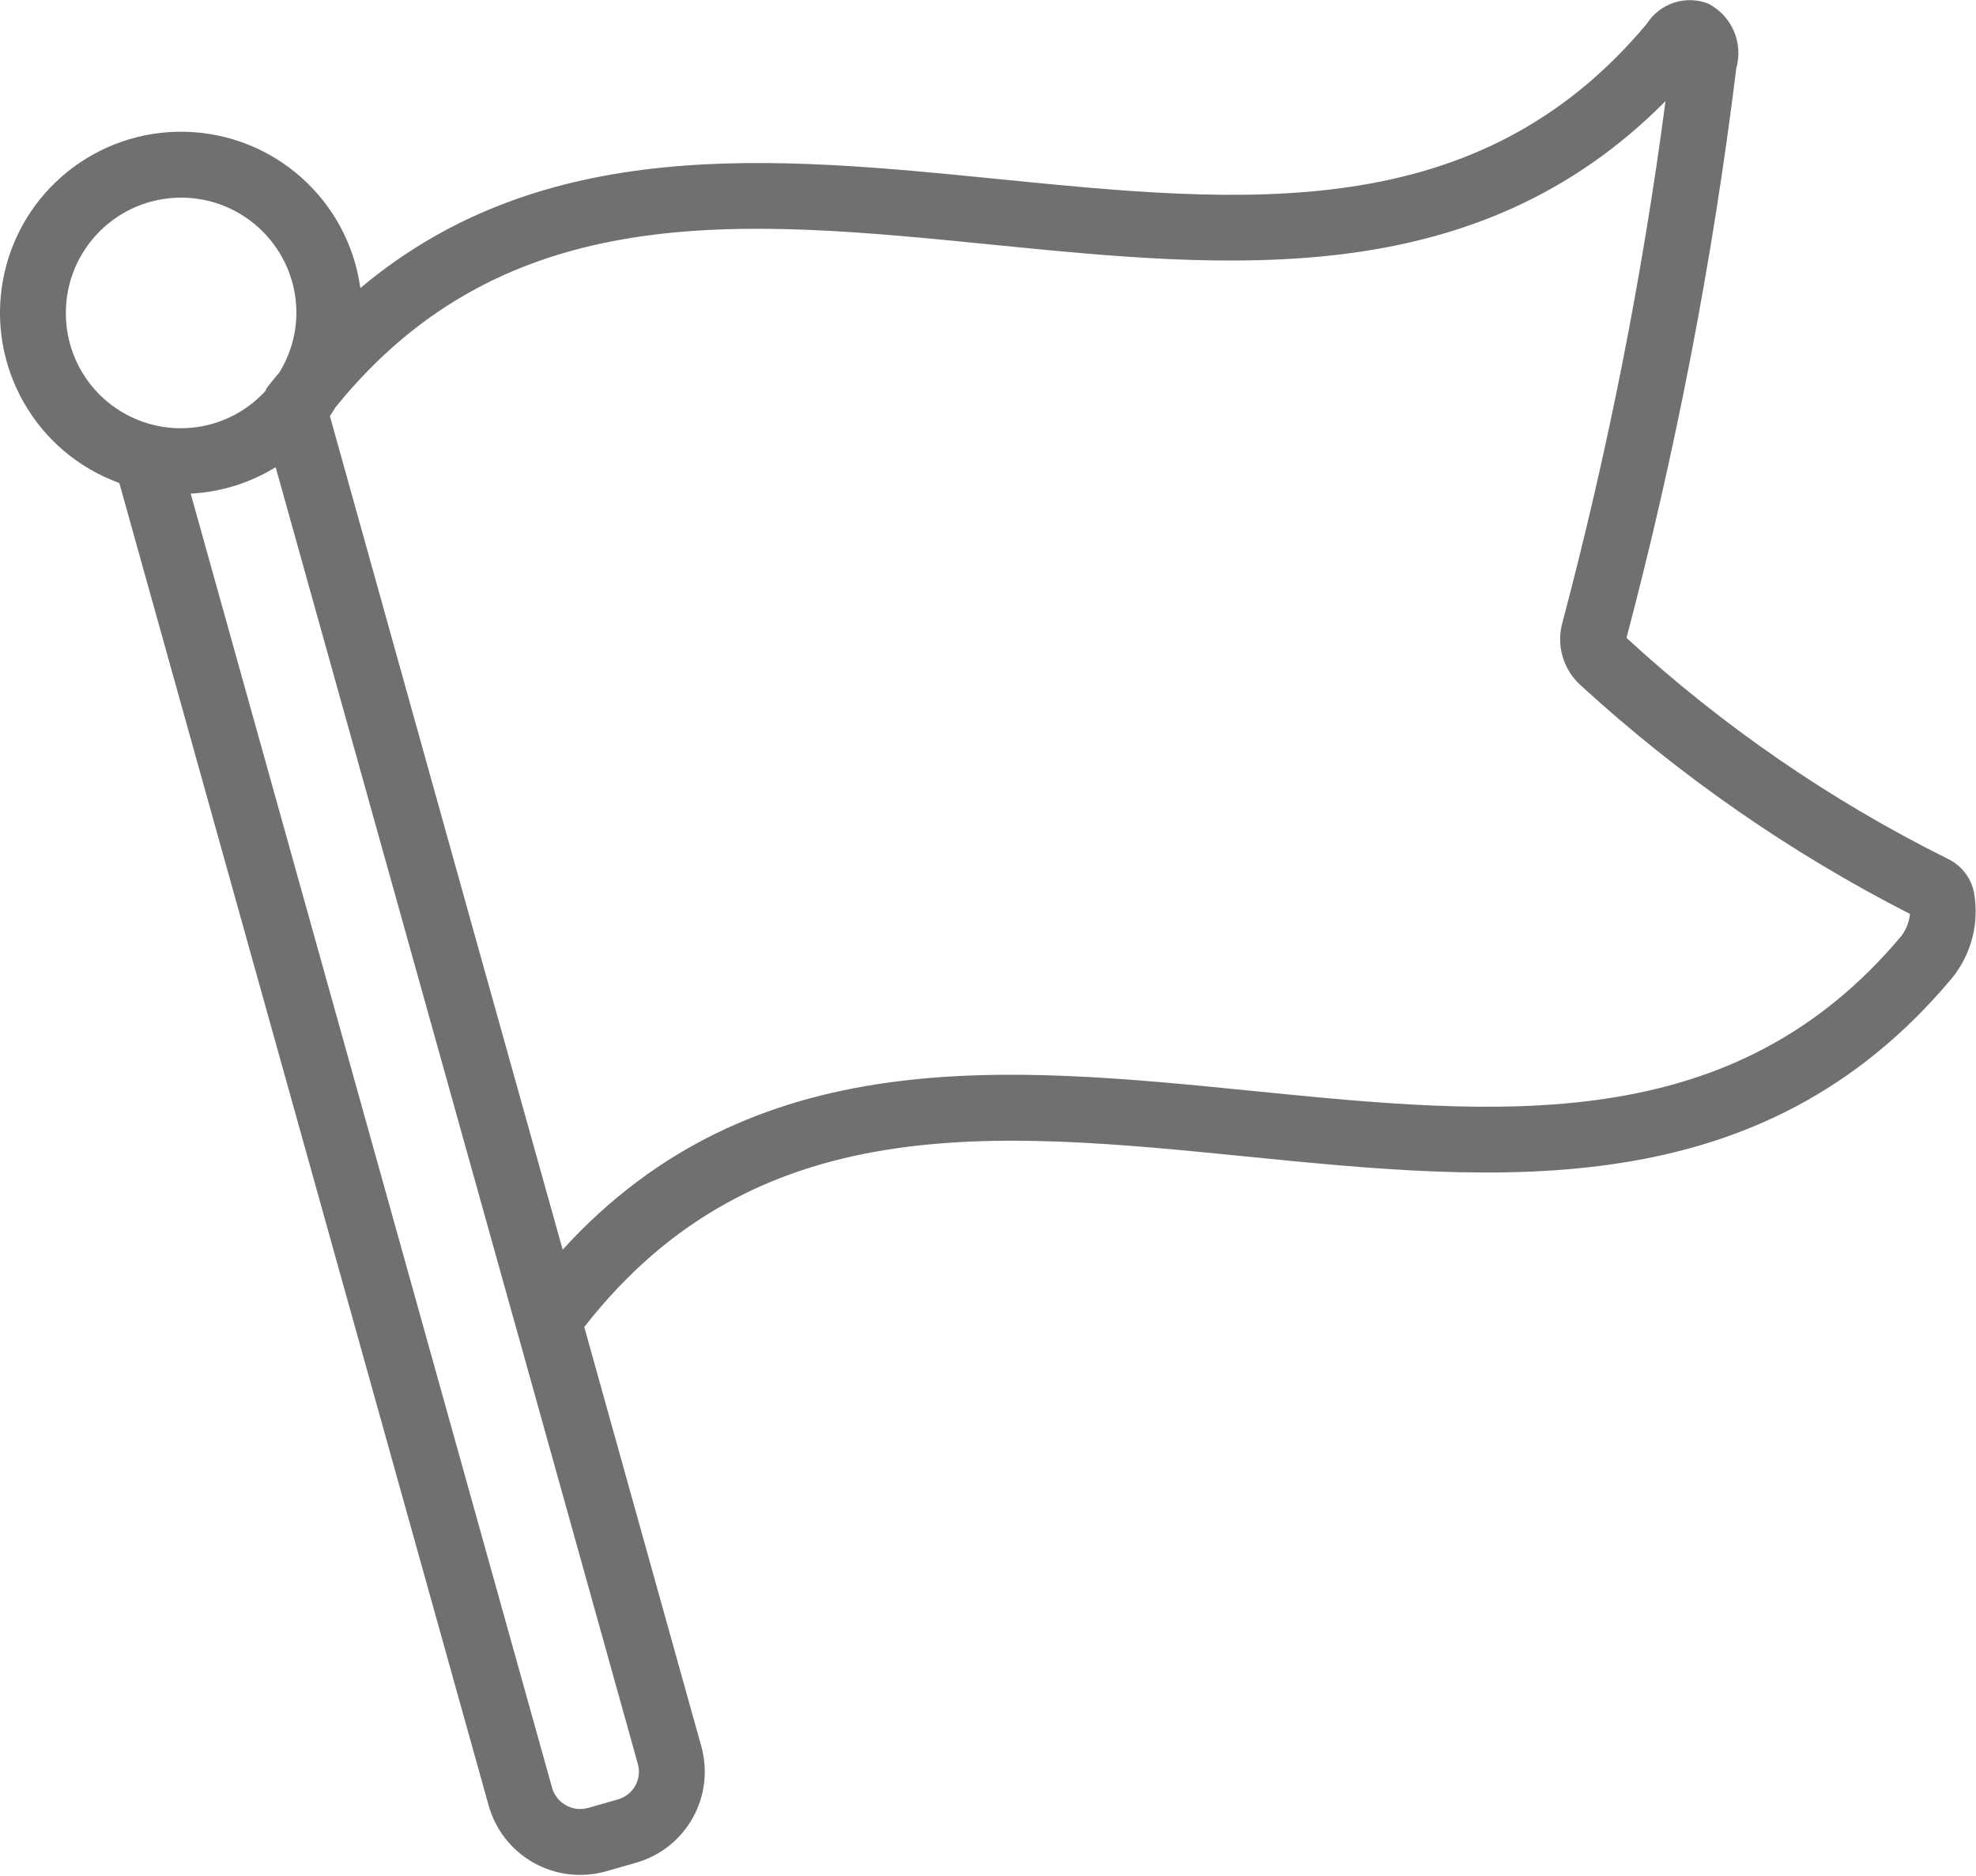 <?xml version="1.0" encoding="UTF-8"?>
<svg width="512px" height="486px" viewBox="0 0 512 486" version="1.1" xmlns="http://www.w3.org/2000/svg" xmlns:xlink="http://www.w3.org/1999/xlink">
    <title>icon-final-design</title>
    <g id="Page-1" stroke="none" stroke-width="1" fill="none" fill-rule="evenodd">
        <g id="icon-final-design" transform="translate(-0.005, 0.037)" fill="#707070" fill-rule="nonzero">
            <path d="M504.638,222.421 C474.355,207.358 446.349,188.099 421.446,165.213 C434.256,116.712 443.762,67.4 449.901,17.613 C451.759,11.006 448.699,4.004 442.588,0.879 C436.74,-1.368 430.118,0.807 426.742,6.085 C382.717,58.747 322.321,52.699 258.417,46.325 C200.422,40.523 140.797,34.744 93.376,74.59 C90.238,51.813 71.052,34.669 48.067,34.102 C25.082,33.535 5.074,49.712 0.816,72.306 C-3.442,94.9 9.305,117.25 30.92,125.088 L126.613,467.675 C128.37,473.969 132.558,479.305 138.253,482.509 C143.949,485.712 150.684,486.52 156.975,484.754 L164.692,482.545 C170.961,480.8 176.278,476.633 179.47,470.963 C182.663,465.292 183.468,458.585 181.709,452.32 L151.395,343.73 C195.677,287.002 257.394,293.016 322.733,299.546 C388.254,306.079 456.024,312.858 505.85,253.272 L505.875,253.243 C510.843,247.051 512.89,239.013 511.488,231.2 C510.736,227.349 508.191,224.087 504.638,222.421 L504.638,222.421 Z M17.071,81.03 C17.071,64.535 30.443,51.163 46.938,51.163 C63.433,51.163 76.805,64.535 76.805,81.03 C76.781,86.475 75.253,91.809 72.389,96.441 C71.303,97.822 70.171,99.043 69.105,100.492 C68.981,100.742 68.87,100.999 68.773,101.26 C60.461,110.315 47.439,113.331 35.993,108.853 C24.547,104.374 17.03,93.321 17.071,81.03 L17.071,81.03 Z M164.601,462.593 C163.617,464.332 161.976,465.605 160.046,466.125 L152.33,468.334 C148.317,469.428 144.173,467.08 143.05,463.075 L49.413,127.838 C57.209,127.438 64.78,125.083 71.429,120.991 L133.77,344.096 L133.799,344.16 L165.275,456.917 C165.814,458.823 165.572,460.866 164.601,462.593 L164.601,462.593 Z M492.742,242.342 C448.721,294.98 388.357,288.95 324.43,282.563 C260.771,276.201 195.077,269.639 145.799,323.694 C129.746,266.35 113.722,208.993 97.726,151.625 L85.482,107.739 C85.988,107.012 86.448,106.255 86.913,105.498 C131.09,50.855 192.156,56.866 256.721,63.307 C318.492,69.473 382.259,75.851 431.559,26.152 C425.546,71.669 416.632,116.755 404.871,161.135 C403.169,167.108 405.053,173.526 409.713,177.631 C435.33,201.061 463.982,220.938 494.9,236.727 C494.686,238.756 493.942,240.692 492.742,242.342 Z" id="Shape"></path>
        </g>
    </g>
</svg>